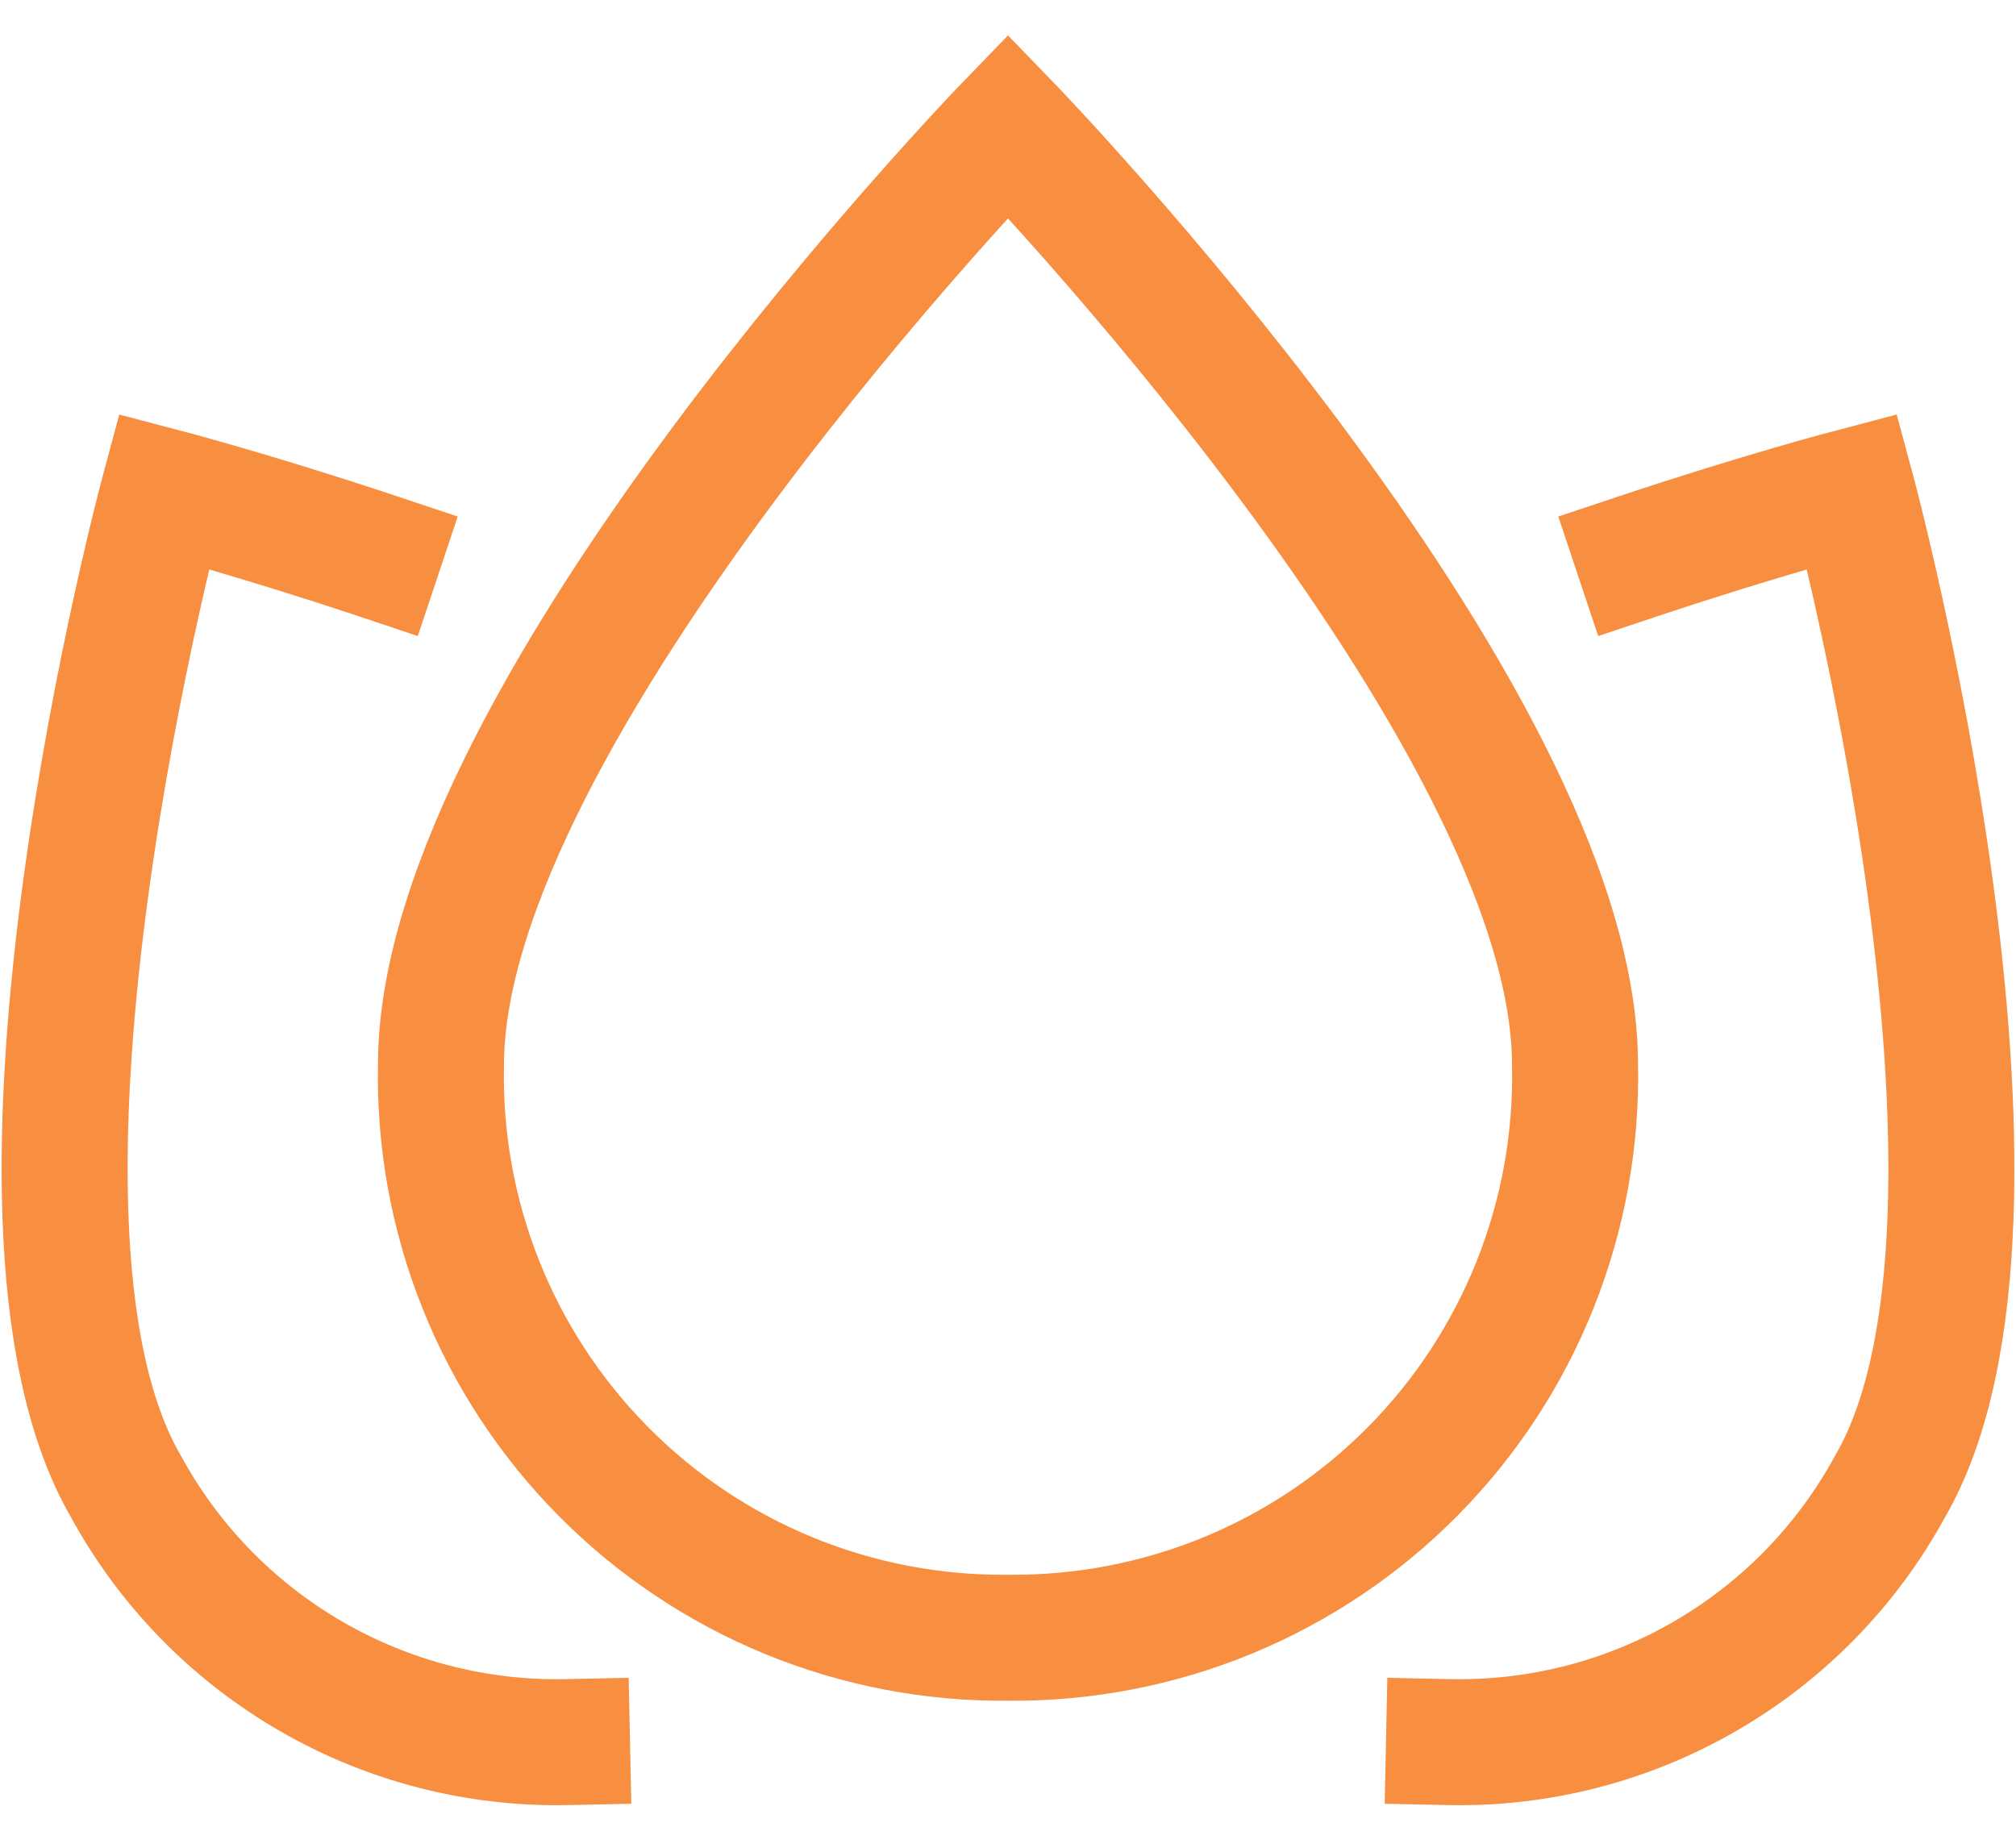 <svg width="32" height="29" viewBox="0 0 32 29" fill="none" xmlns="http://www.w3.org/2000/svg">
<path d="M9 27.657C7.573 27.687 6.166 27.325 4.932 26.609C3.697 25.894 2.683 24.853 2 23.6C-0.5 19.3 2.6 7.8 2.6 7.8C2.6 7.8 4.042 8.178 6 8.832" stroke="#F88E40" stroke-width="2" stroke-miterlimit="10" stroke-linecap="square"/>
<path d="M26 8.832C27.958 8.178 29.4 7.8 29.4 7.8C29.4 7.8 32.5 19.3 30 23.6C29.317 24.853 28.303 25.894 27.068 26.609C25.834 27.325 24.427 27.687 23 27.657" stroke="#F88E40" stroke-width="2" stroke-miterlimit="10" stroke-linecap="square"/>
<path d="M7 16.9C7 11.3 16 2 16 2C16 2 25 11.3 25 16.9C25.026 18.094 24.811 19.28 24.369 20.389C23.927 21.498 23.267 22.507 22.427 23.356C21.588 24.205 20.586 24.877 19.482 25.331C18.378 25.785 17.194 26.012 16 26C14.806 26.012 13.622 25.785 12.518 25.331C11.414 24.877 10.412 24.205 9.573 23.356C8.733 22.507 8.073 21.498 7.631 20.389C7.189 19.28 6.974 18.094 7 16.9V16.9Z" stroke="#F88E40" stroke-width="2" stroke-miterlimit="10" stroke-linecap="square"/>
</svg>
